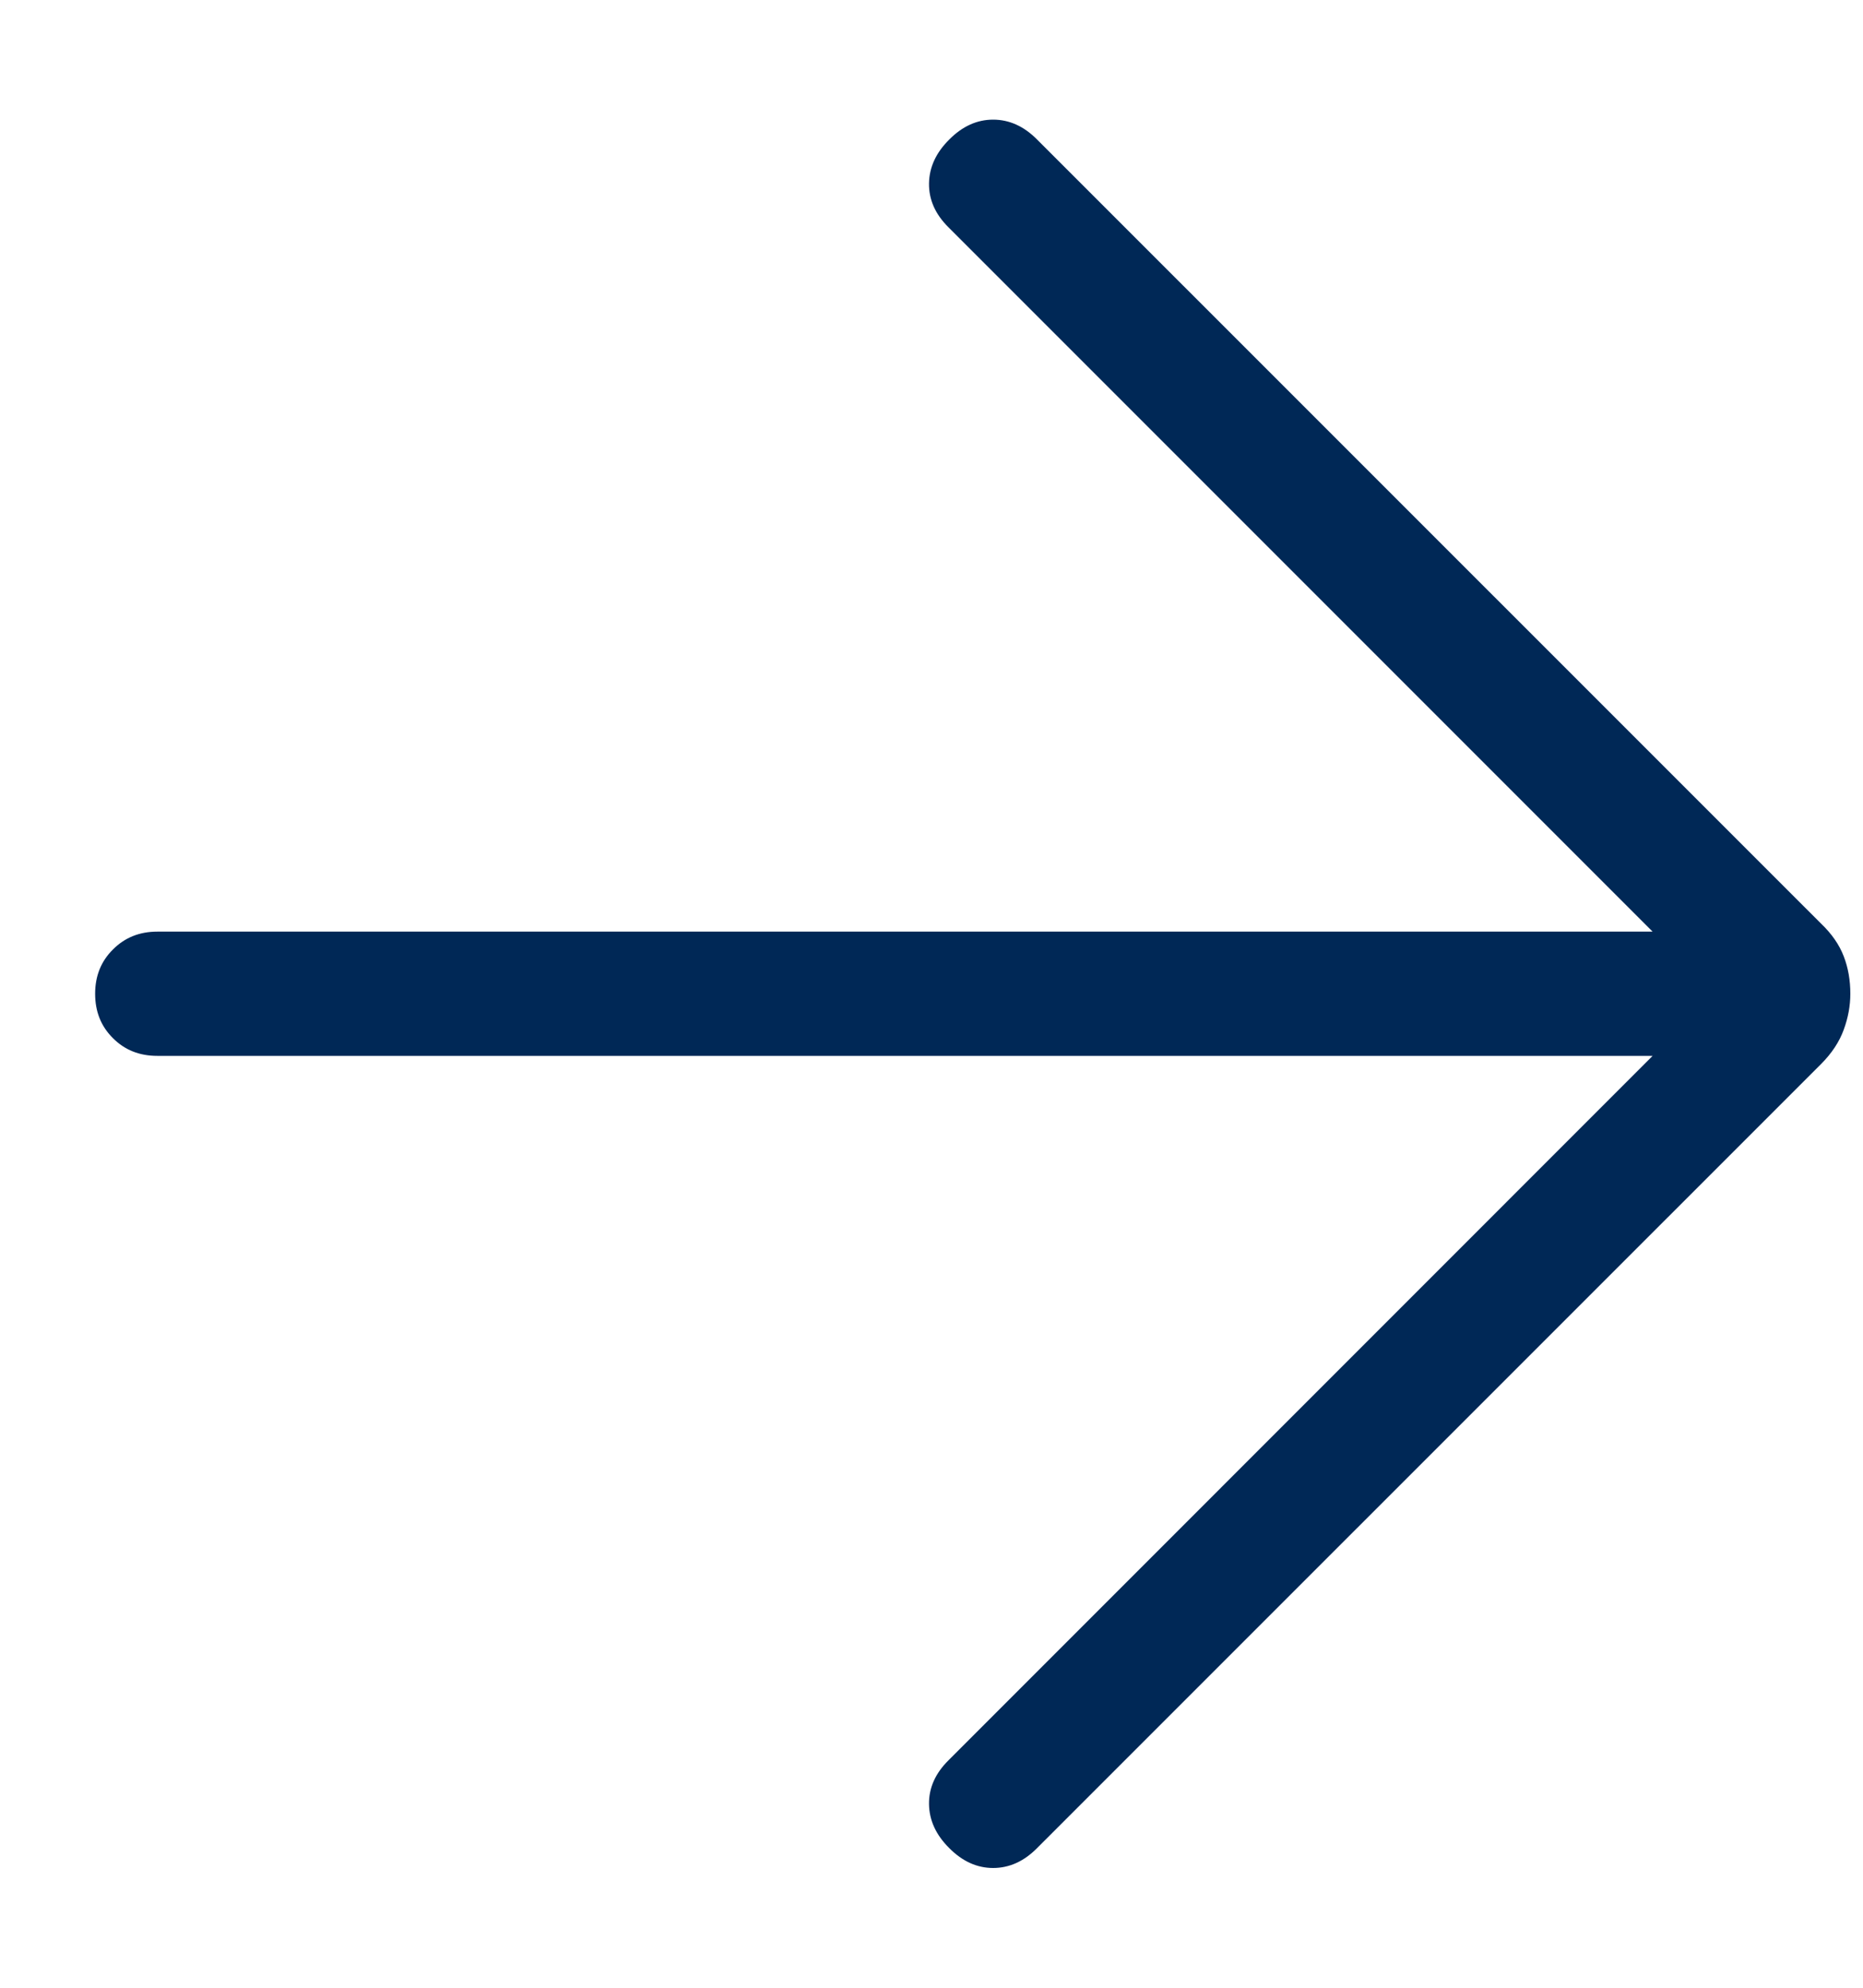 <svg width="15" height="16" viewBox="0 0 15 16" fill="none" xmlns="http://www.w3.org/2000/svg">
<path d="M7.643 14.876C7.536 14.77 7.482 14.652 7.48 14.523C7.478 14.393 7.53 14.275 7.637 14.169L13.306 8.499H1.266C1.123 8.499 1.004 8.452 0.909 8.356C0.813 8.261 0.766 8.142 0.766 7.999C0.766 7.857 0.813 7.738 0.909 7.643C1.004 7.547 1.123 7.499 1.266 7.499H13.306L7.637 1.83C7.53 1.724 7.478 1.606 7.48 1.476C7.482 1.347 7.536 1.229 7.643 1.123C7.749 1.016 7.867 0.963 7.996 0.963C8.126 0.963 8.244 1.016 8.35 1.123L14.662 7.434C14.749 7.517 14.81 7.606 14.845 7.698C14.881 7.791 14.898 7.892 14.898 7.999C14.898 8.094 14.881 8.19 14.845 8.288C14.81 8.385 14.749 8.478 14.662 8.565L8.35 14.876C8.244 14.983 8.126 15.036 7.996 15.036C7.867 15.036 7.749 14.983 7.643 14.876Z" fill="#002856"/>
</svg>
